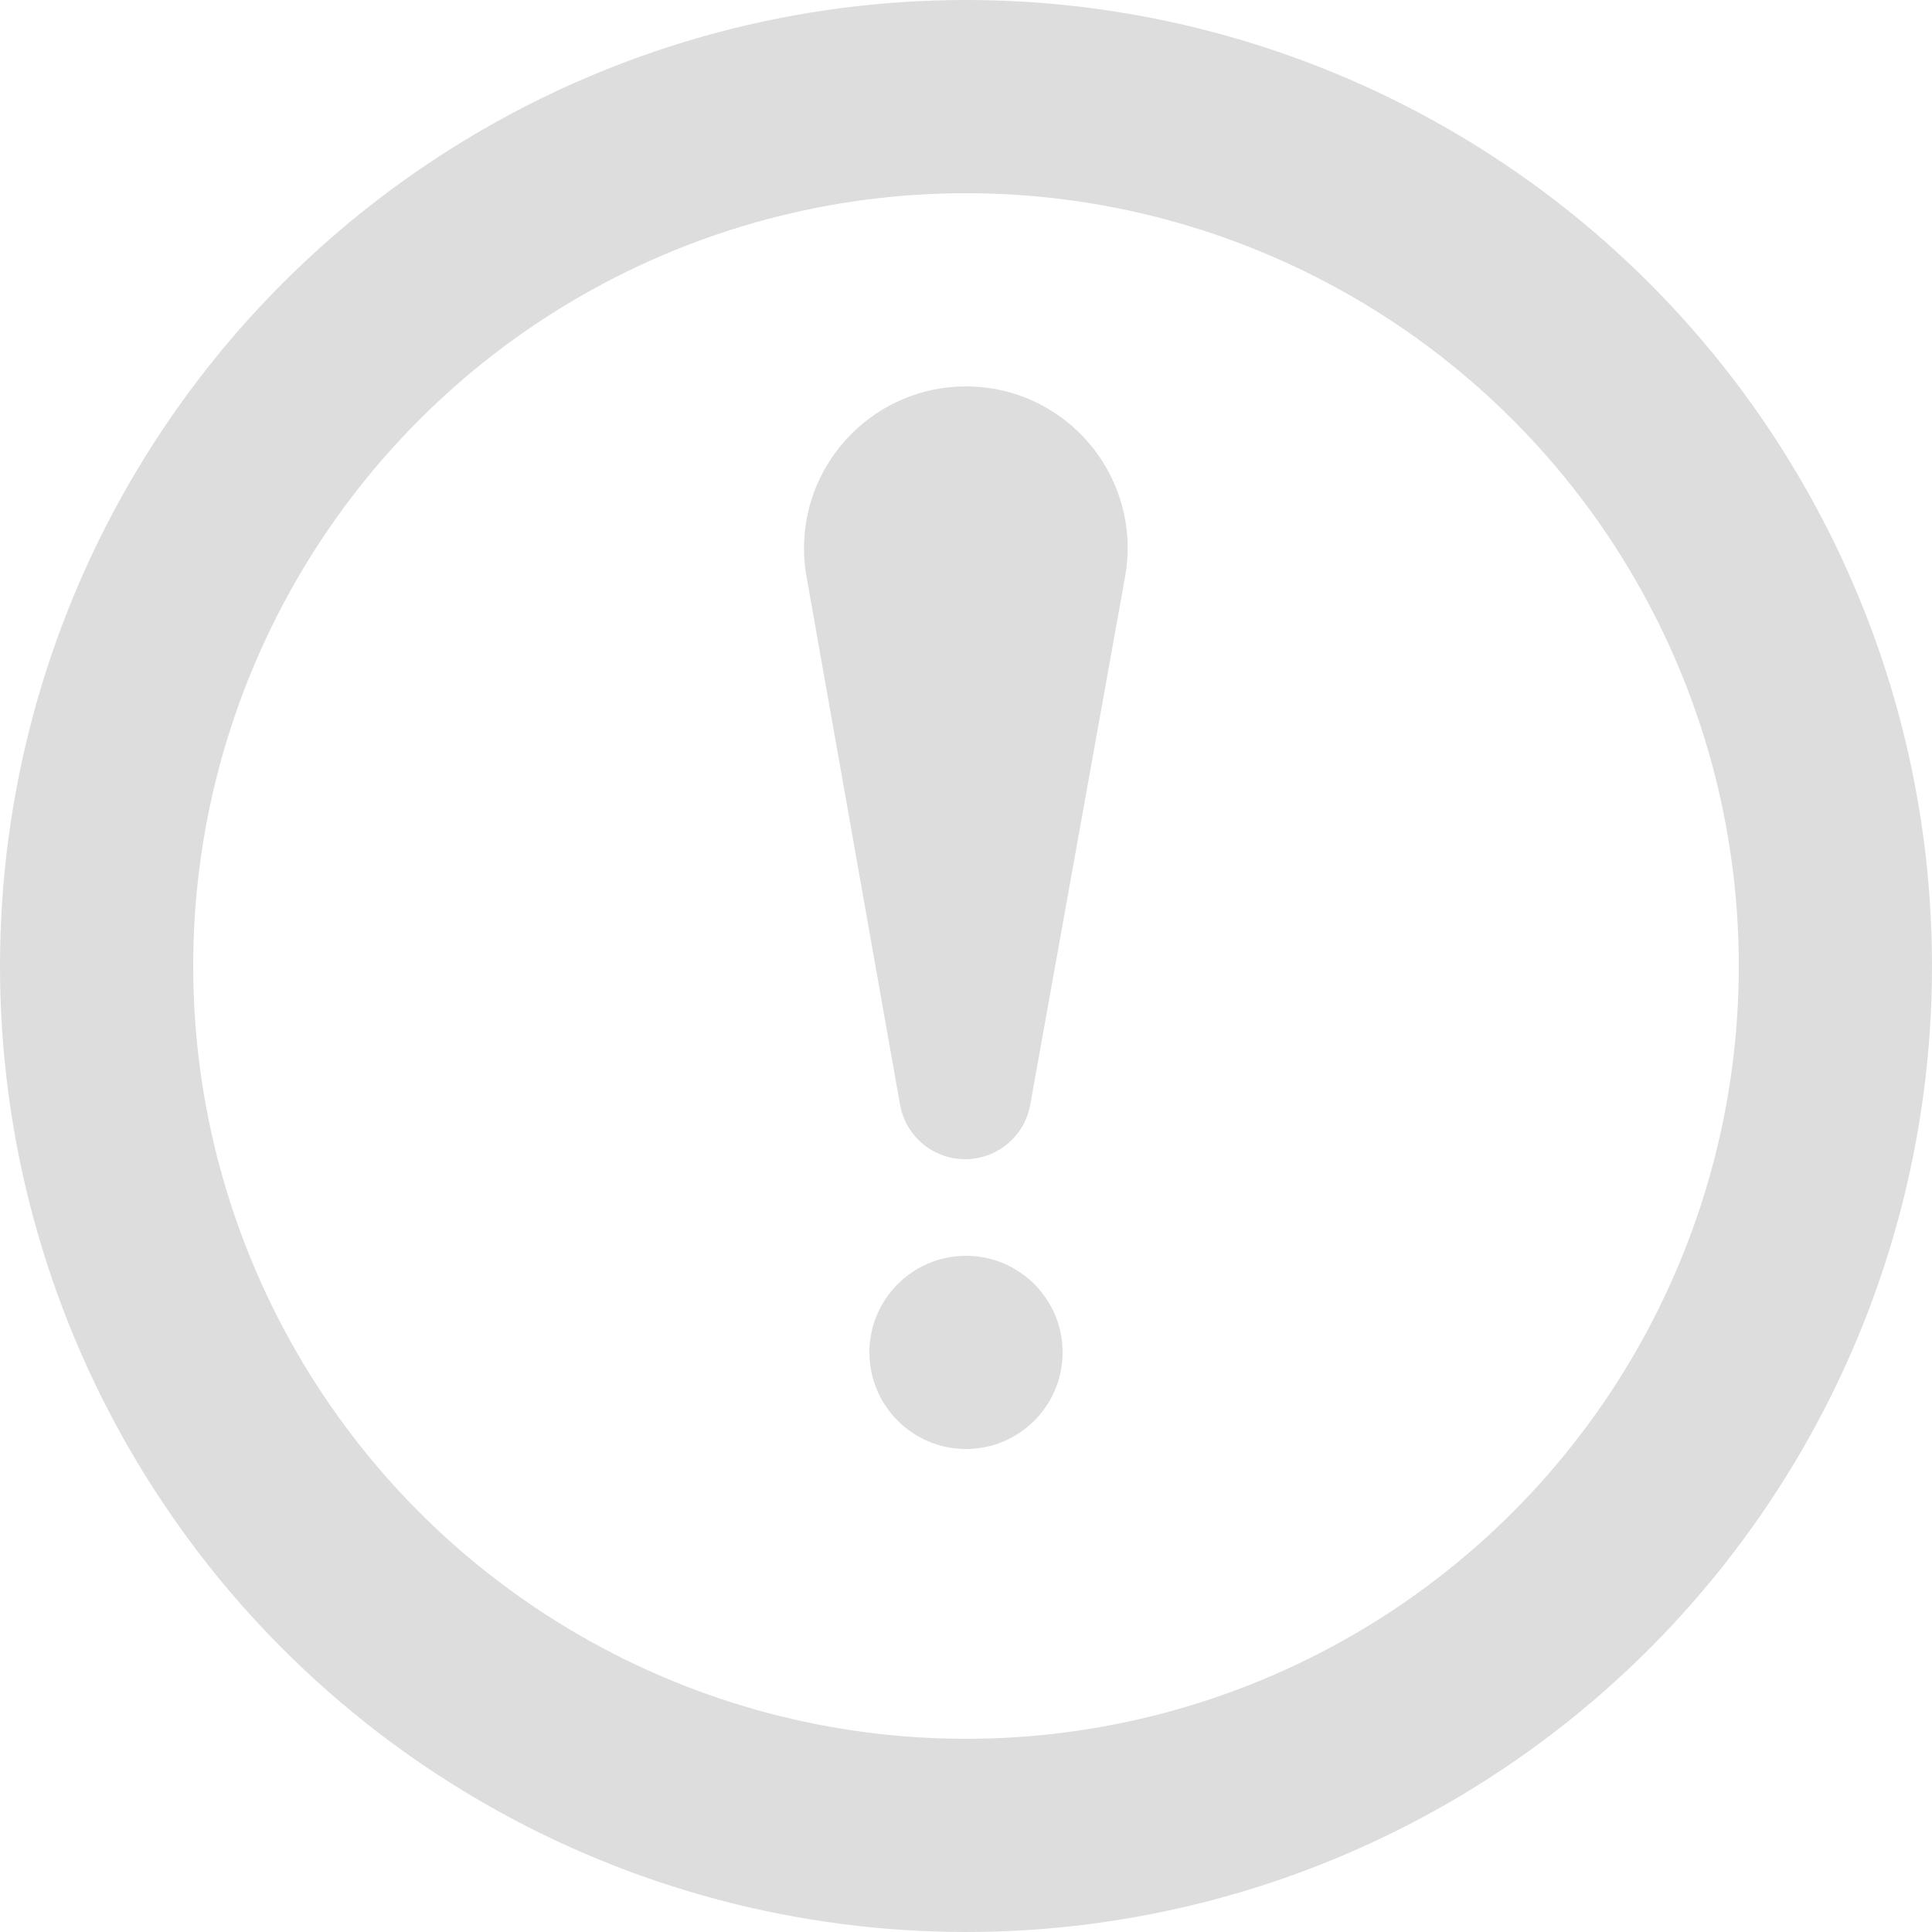 <?xml version="1.0" encoding="UTF-8"?>
<svg width="20px" height="20px" viewBox="0 0 20 20" version="1.1" xmlns="http://www.w3.org/2000/svg" xmlns:xlink="http://www.w3.org/1999/xlink">
    <title>编组 9</title>
    <g id="网站" stroke="none" stroke-width="1" fill="none" fill-rule="evenodd">
        <g id="画板" transform="translate(-1160, -1921)">
            <g id="编组-9" transform="translate(1160, 1921)">
                <circle id="椭圆形" stroke="#DDDDDD" stroke-width="2" cx="10" cy="10" r="9"></circle>
                <path d="M10.665,11.436 L11.647,5.969 C11.81,5.059 11.205,4.19 10.296,4.026 C10.198,4.009 10.099,4 10,4 C9.074,4 8.323,4.751 8.323,5.677 C8.323,5.775 8.332,5.873 8.349,5.969 L9.317,11.435 C9.375,11.762 9.659,12 9.991,12 C10.322,12 10.607,11.762 10.665,11.436 Z M11,14 C11,13.448 10.552,13 10,13 C9.448,13 9,13.448 9,14 C9,14.552 9.448,15 10,15 C10.552,15 11,14.552 11,14 Z" id="!" fill="#DDDDDD" fill-rule="nonzero"></path>
            </g>
        </g>
    </g>
</svg>